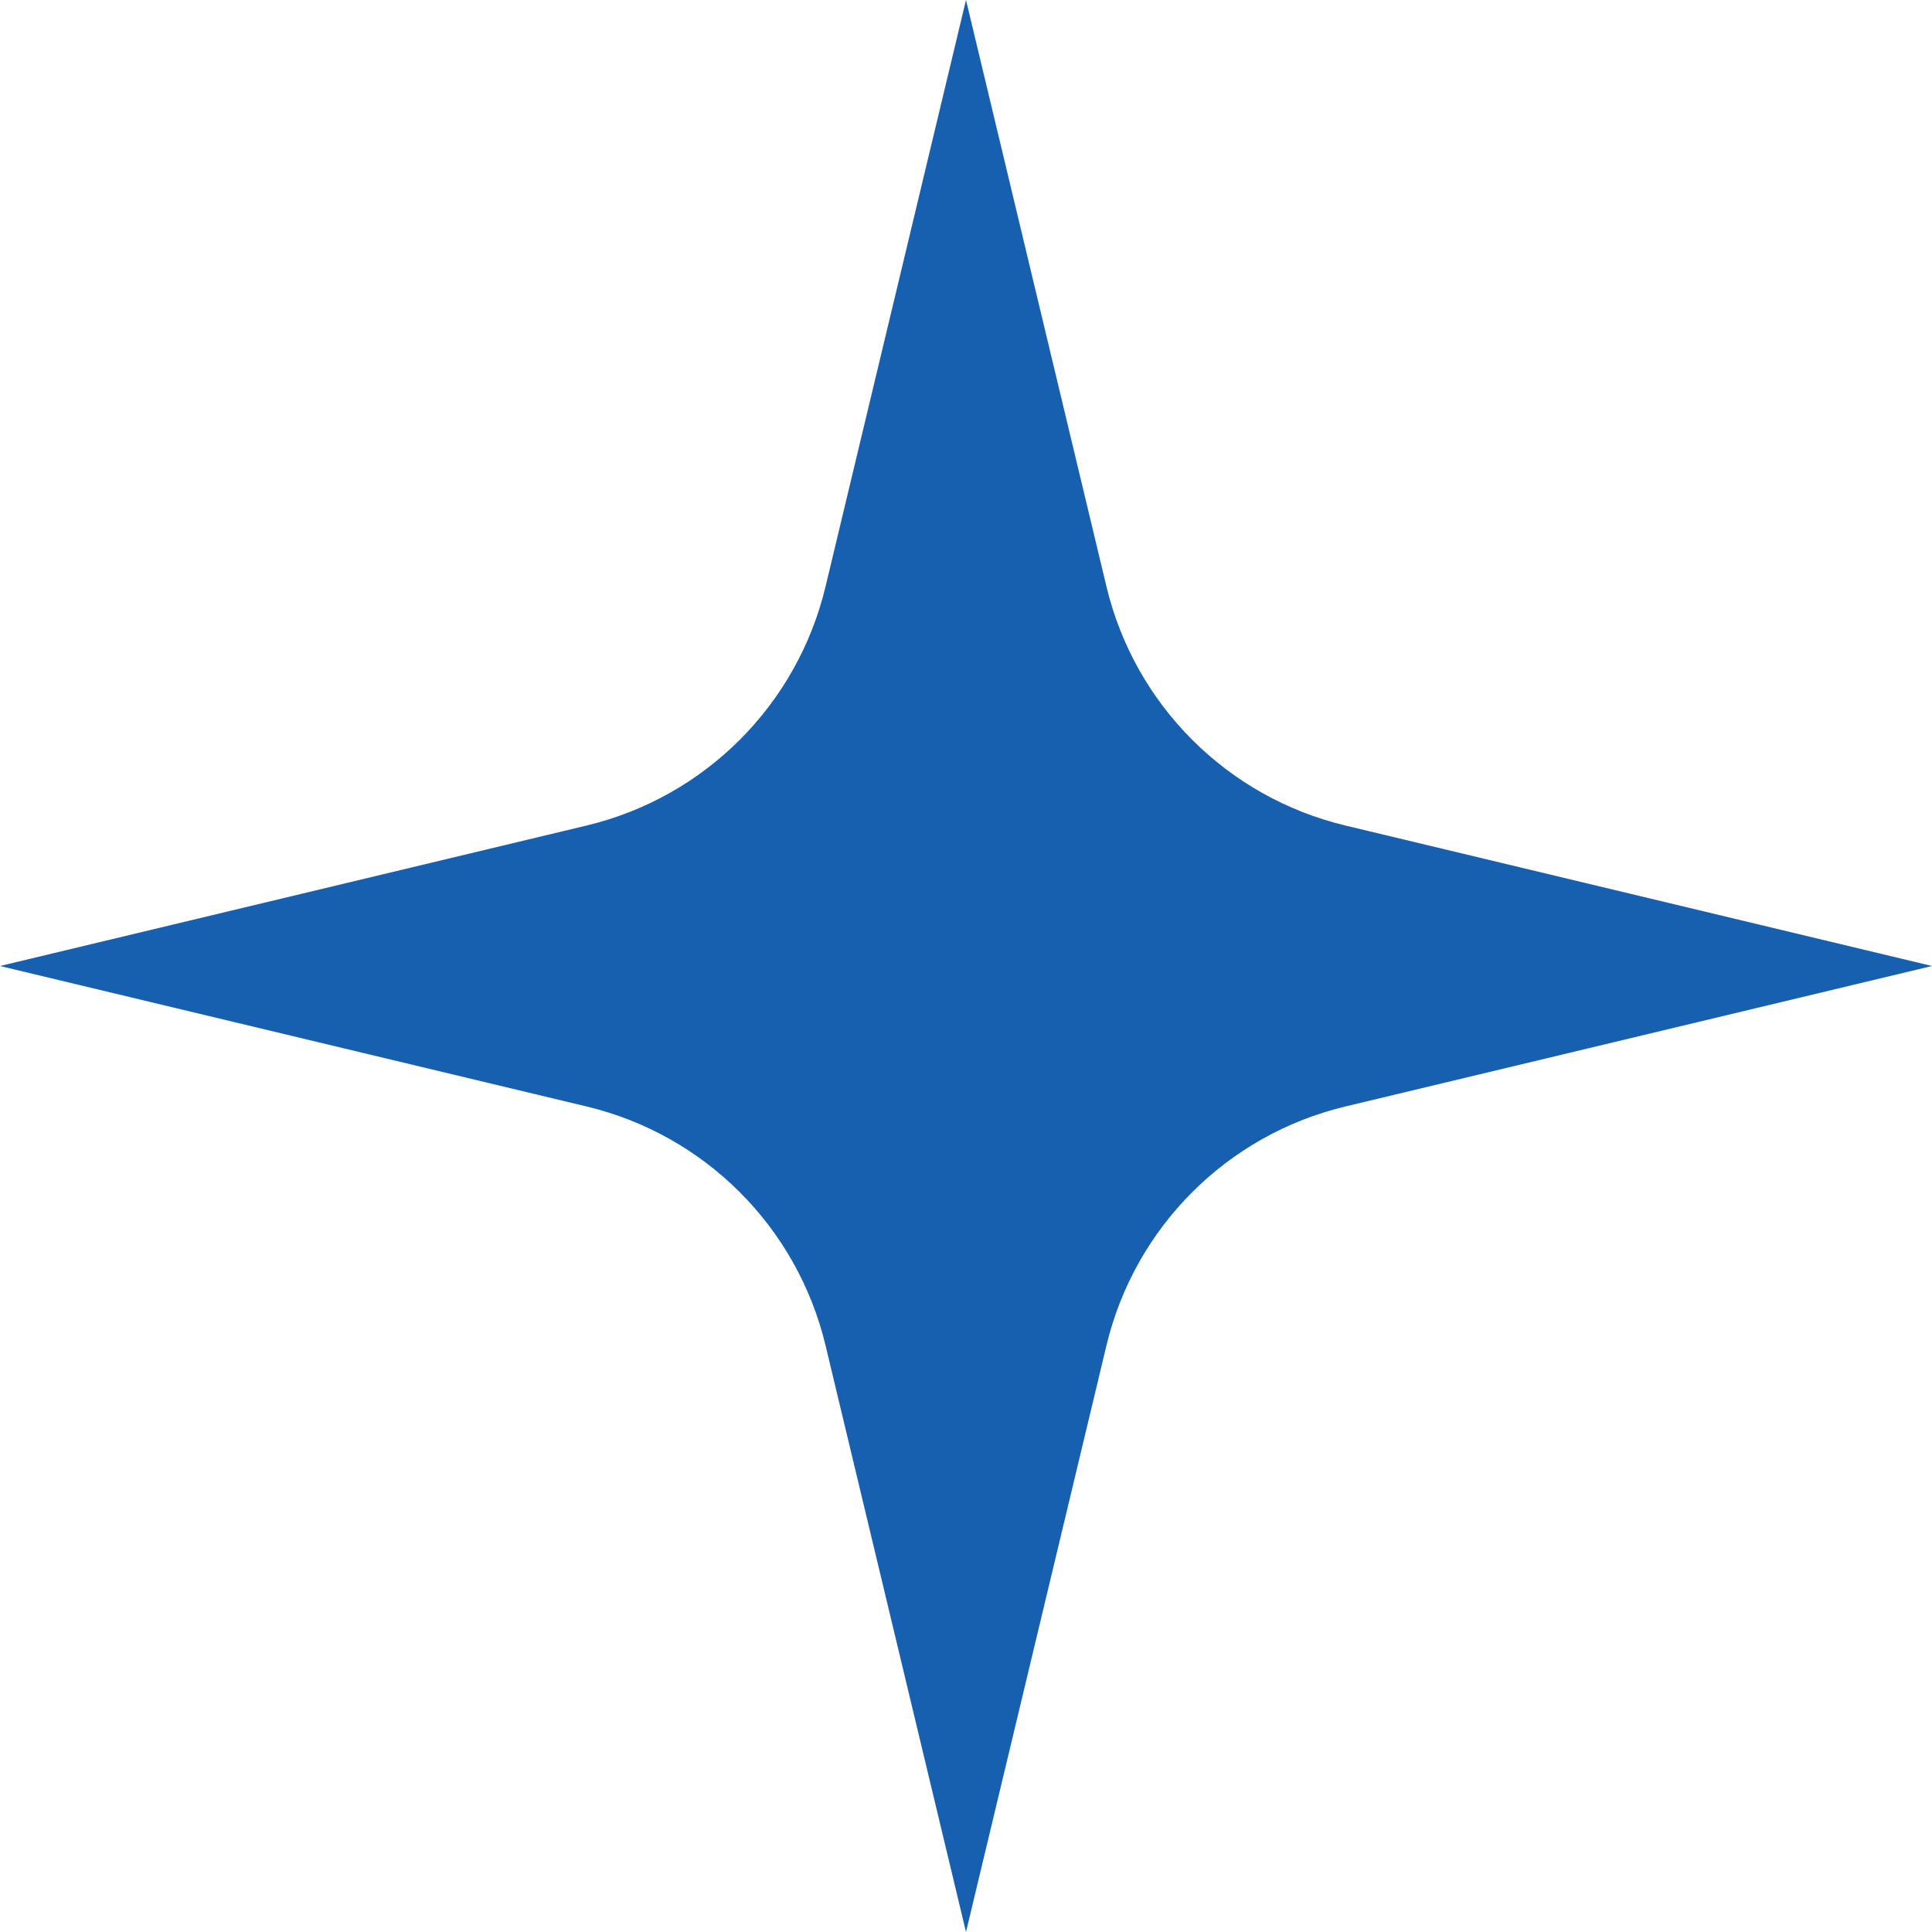 <?xml version="1.0" encoding="UTF-8" standalone="no"?><svg xmlns="http://www.w3.org/2000/svg" xmlns:xlink="http://www.w3.org/1999/xlink" fill="#1660af" height="196" preserveAspectRatio="xMidYMid meet" version="1" viewBox="0.0 0.0 196.0 196.0" width="196" zoomAndPan="magnify"><g id="change1_1"><path d="M98,0l14.251,59.512c2.873,11.997,12.24,21.364,24.237,24.237L196,98l-59.512,14.251 c-11.997,2.873-21.364,12.24-24.237,24.237L98,196l-14.251-59.512c-2.873-11.997-12.24-21.364-24.237-24.237L0,98l59.512-14.251 c11.997-2.873,21.364-12.24,24.237-24.237L98,0z"/></g></svg>
